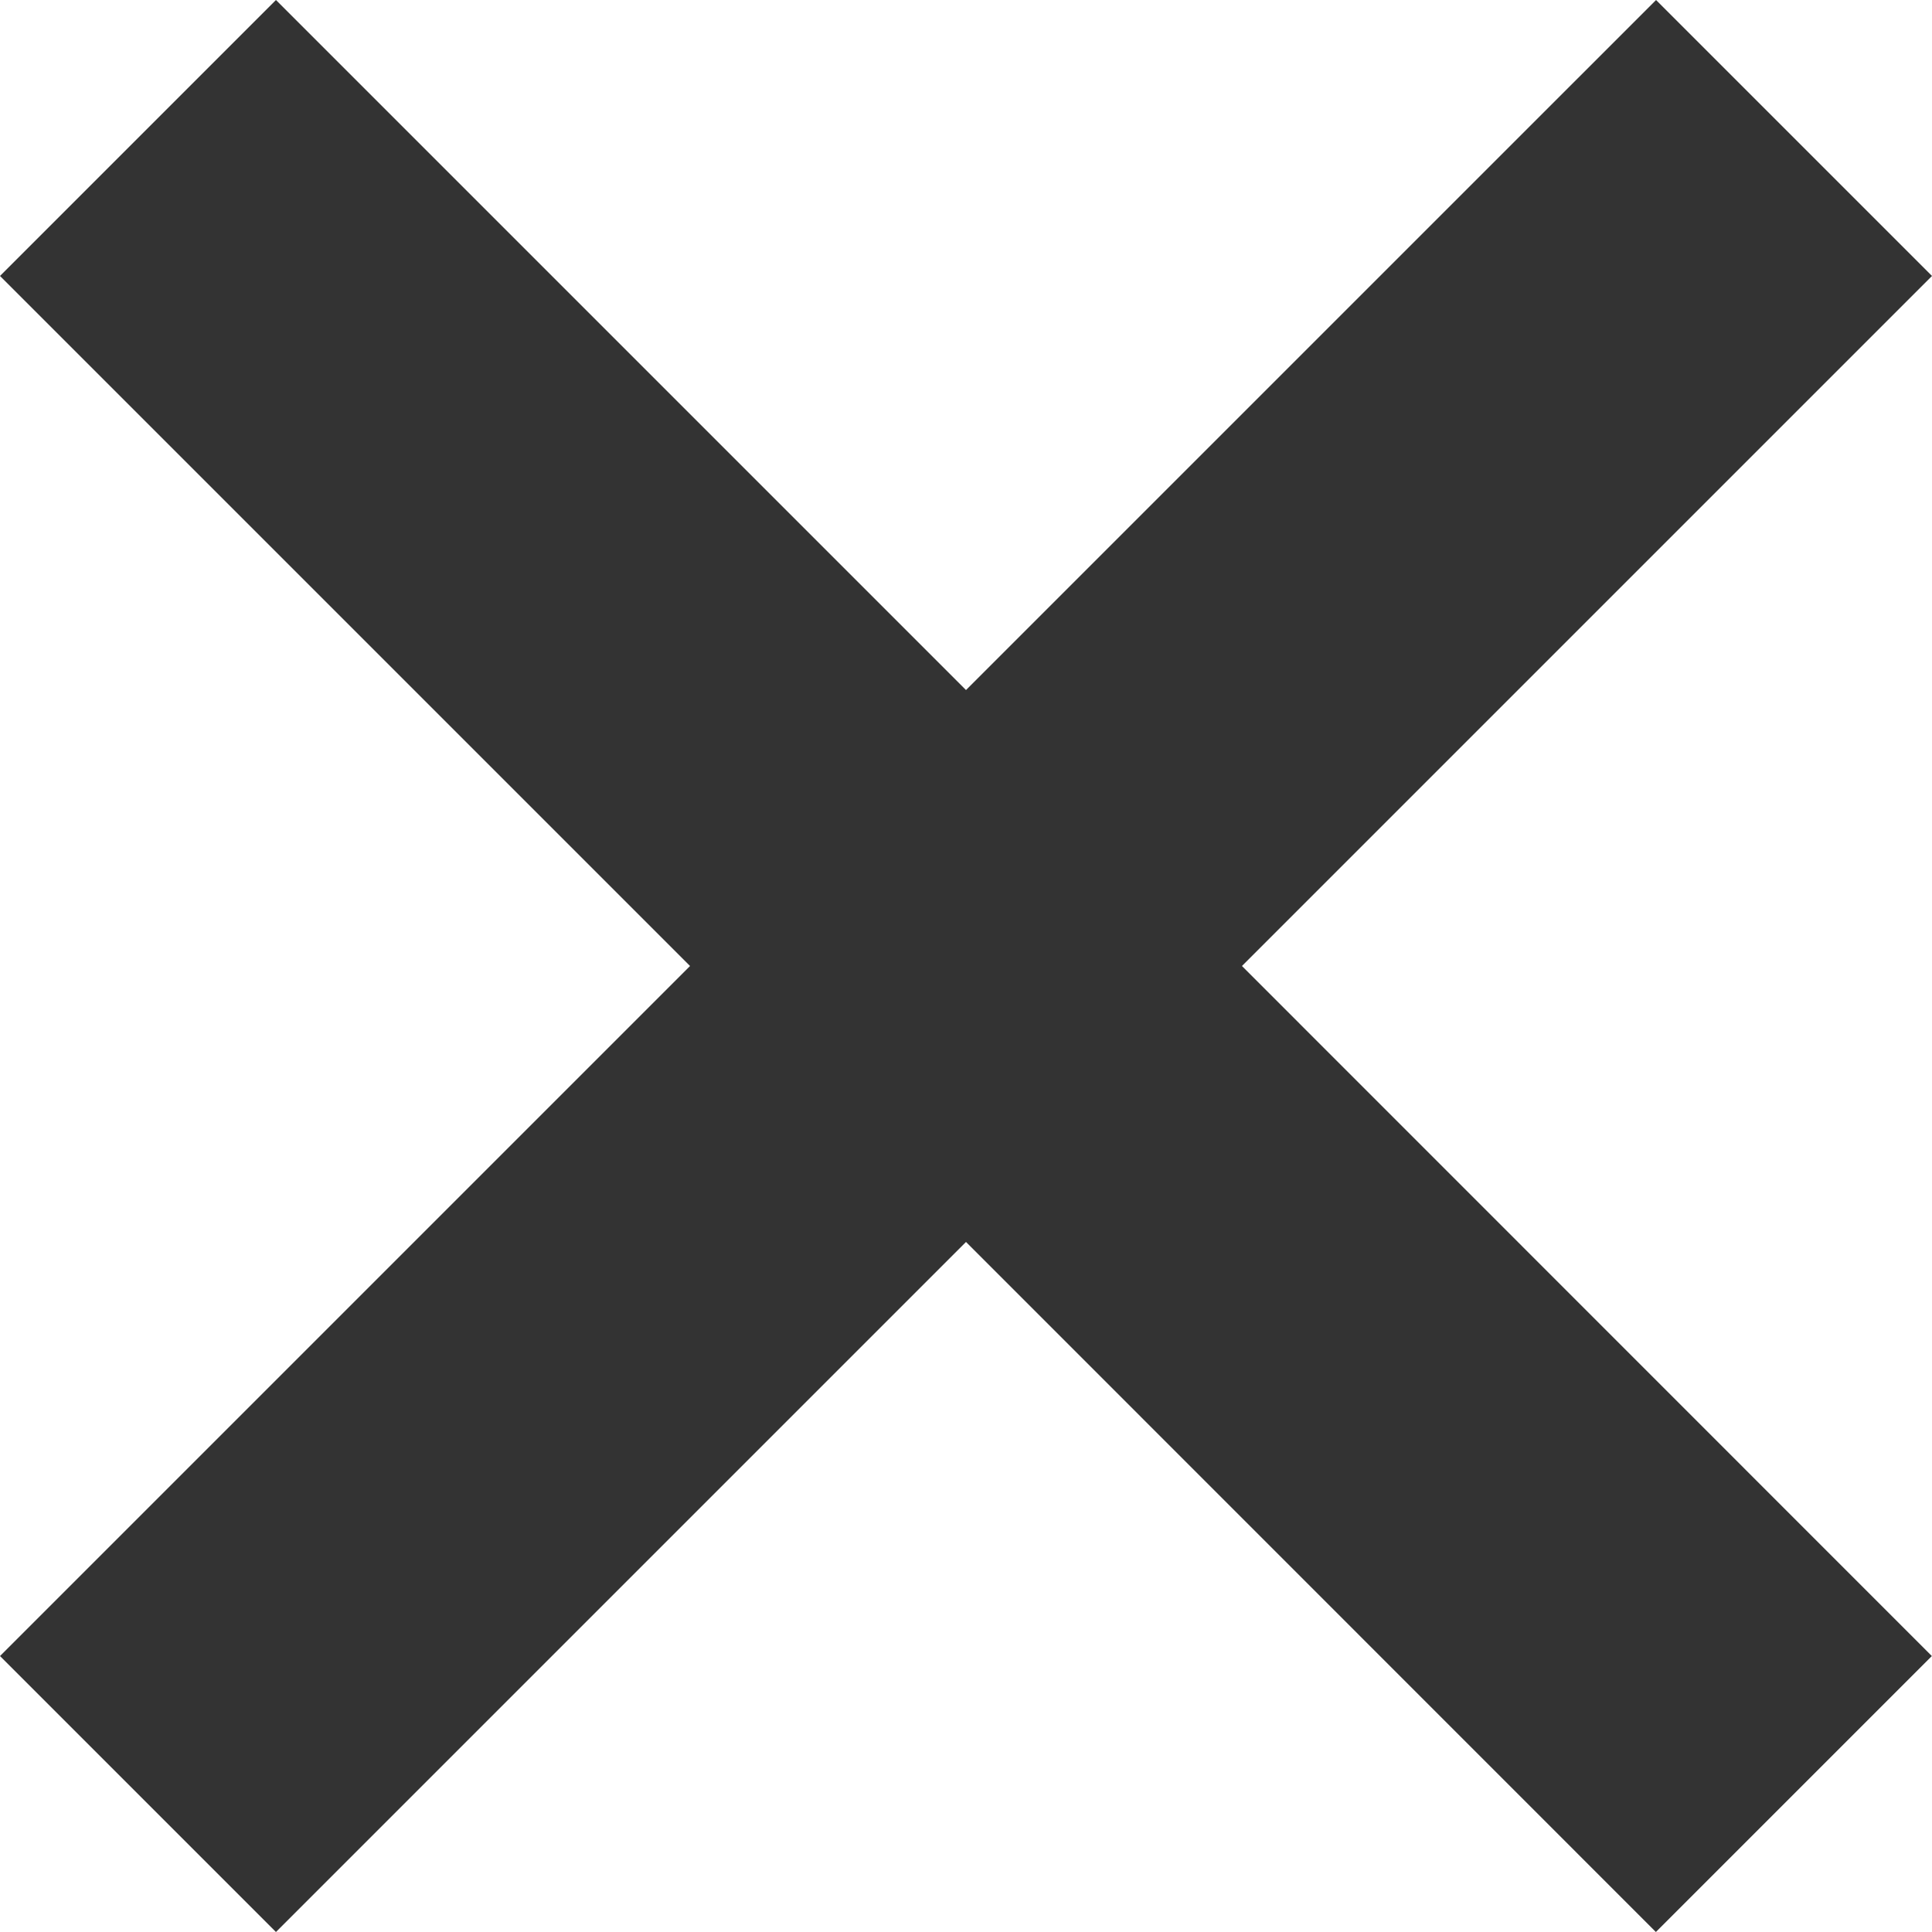 <svg width="12" height="12" viewBox="0 0 12 12" fill="none" xmlns="http://www.w3.org/2000/svg">
<path fill-rule="evenodd" clip-rule="evenodd" d="M6 4.286L1.714 0L-0 1.714L4.286 6L5.97938e-05 10.286L1.714 12L6 7.714L10.285 12L11.999 10.286L7.714 6L12 1.714L10.286 8.6663e-05L6 4.286Z" fill="#333333"/>
</svg>
